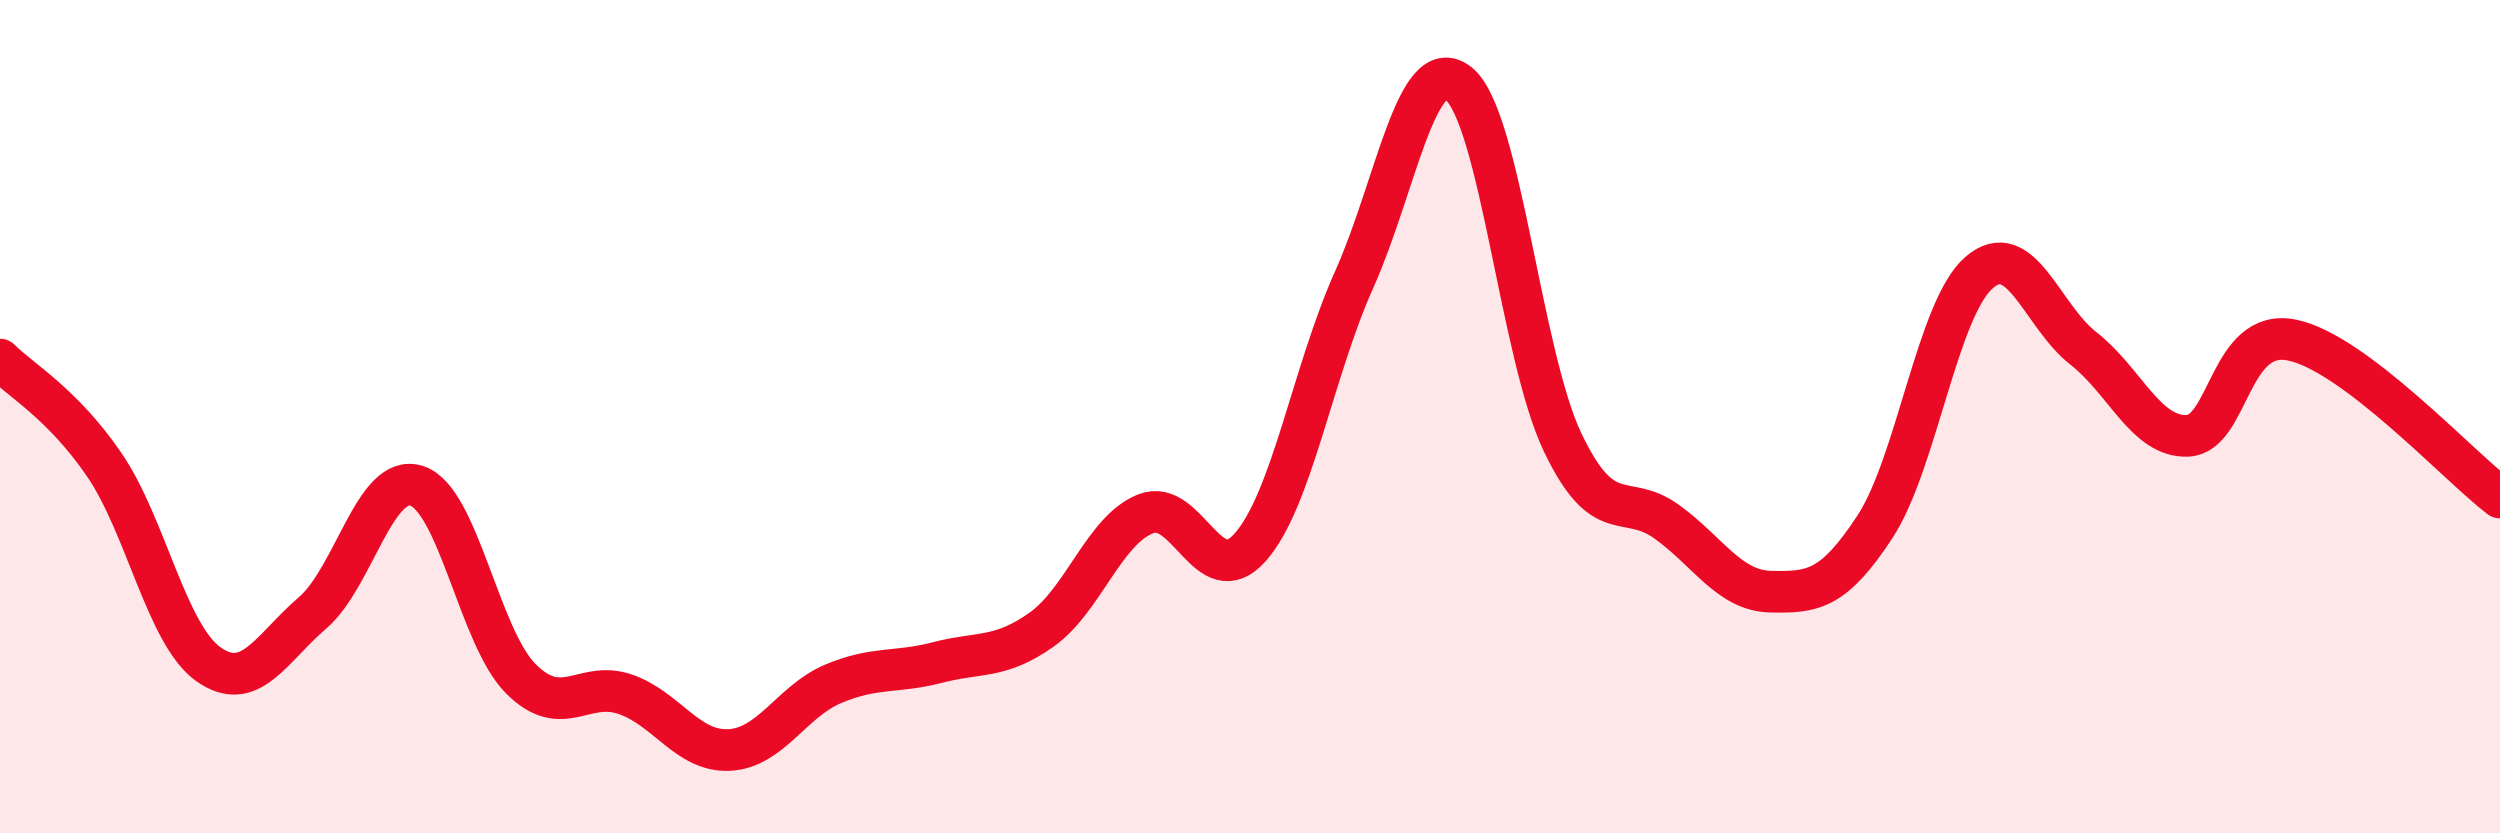 
    <svg width="60" height="20" viewBox="0 0 60 20" xmlns="http://www.w3.org/2000/svg">
      <path
        d="M 0,8.63 C 0.5,9.13 1.5,9.69 2.5,11.15 C 3.5,12.61 4,15.23 5,15.94 C 6,16.65 6.5,15.57 7.5,14.71 C 8.5,13.85 9,11.34 10,11.66 C 11,11.98 11.5,15.29 12.5,16.29 C 13.5,17.29 14,16.32 15,16.66 C 16,17 16.5,18.05 17.5,18 C 18.5,17.95 19,16.83 20,16.41 C 21,15.99 21.5,16.16 22.5,15.9 C 23.5,15.64 24,15.82 25,15.11 C 26,14.4 26.5,12.72 27.5,12.33 C 28.5,11.94 29,14.26 30,13.14 C 31,12.02 31.5,8.94 32.5,6.71 C 33.5,4.48 34,1.22 35,2 C 36,2.78 36.5,8.51 37.5,10.61 C 38.5,12.71 39,11.8 40,12.52 C 41,13.24 41.5,14.18 42.5,14.2 C 43.5,14.22 44,14.17 45,12.64 C 46,11.11 46.5,7.4 47.5,6.54 C 48.5,5.68 49,7.58 50,8.36 C 51,9.14 51.5,10.5 52.5,10.46 C 53.5,10.42 53.5,7.86 55,8.16 C 56.5,8.46 59,11.18 60,11.94L60 20L0 20Z"
        fill="#EB0A25"
        opacity="0.1"
        stroke-linecap="round"
        stroke-linejoin="round"
      />
      <path
        d="M 0,8.63 C 0.5,9.13 1.5,9.69 2.5,11.15 C 3.5,12.61 4,15.23 5,15.94 C 6,16.65 6.5,15.57 7.5,14.71 C 8.5,13.85 9,11.34 10,11.66 C 11,11.98 11.5,15.29 12.5,16.29 C 13.5,17.29 14,16.32 15,16.66 C 16,17 16.5,18.05 17.5,18 C 18.5,17.95 19,16.83 20,16.41 C 21,15.99 21.5,16.16 22.5,15.9 C 23.5,15.64 24,15.82 25,15.11 C 26,14.4 26.5,12.72 27.5,12.33 C 28.5,11.94 29,14.26 30,13.14 C 31,12.02 31.5,8.94 32.5,6.71 C 33.5,4.48 34,1.22 35,2 C 36,2.78 36.5,8.51 37.5,10.61 C 38.5,12.71 39,11.8 40,12.52 C 41,13.24 41.5,14.18 42.5,14.2 C 43.5,14.22 44,14.17 45,12.64 C 46,11.11 46.5,7.4 47.5,6.54 C 48.5,5.68 49,7.58 50,8.36 C 51,9.14 51.5,10.5 52.5,10.46 C 53.5,10.42 53.5,7.86 55,8.16 C 56.5,8.46 59,11.18 60,11.94"
        stroke="#EB0A25"
        stroke-width="1"
        fill="none"
        stroke-linecap="round"
        stroke-linejoin="round"
      />
    </svg>
  